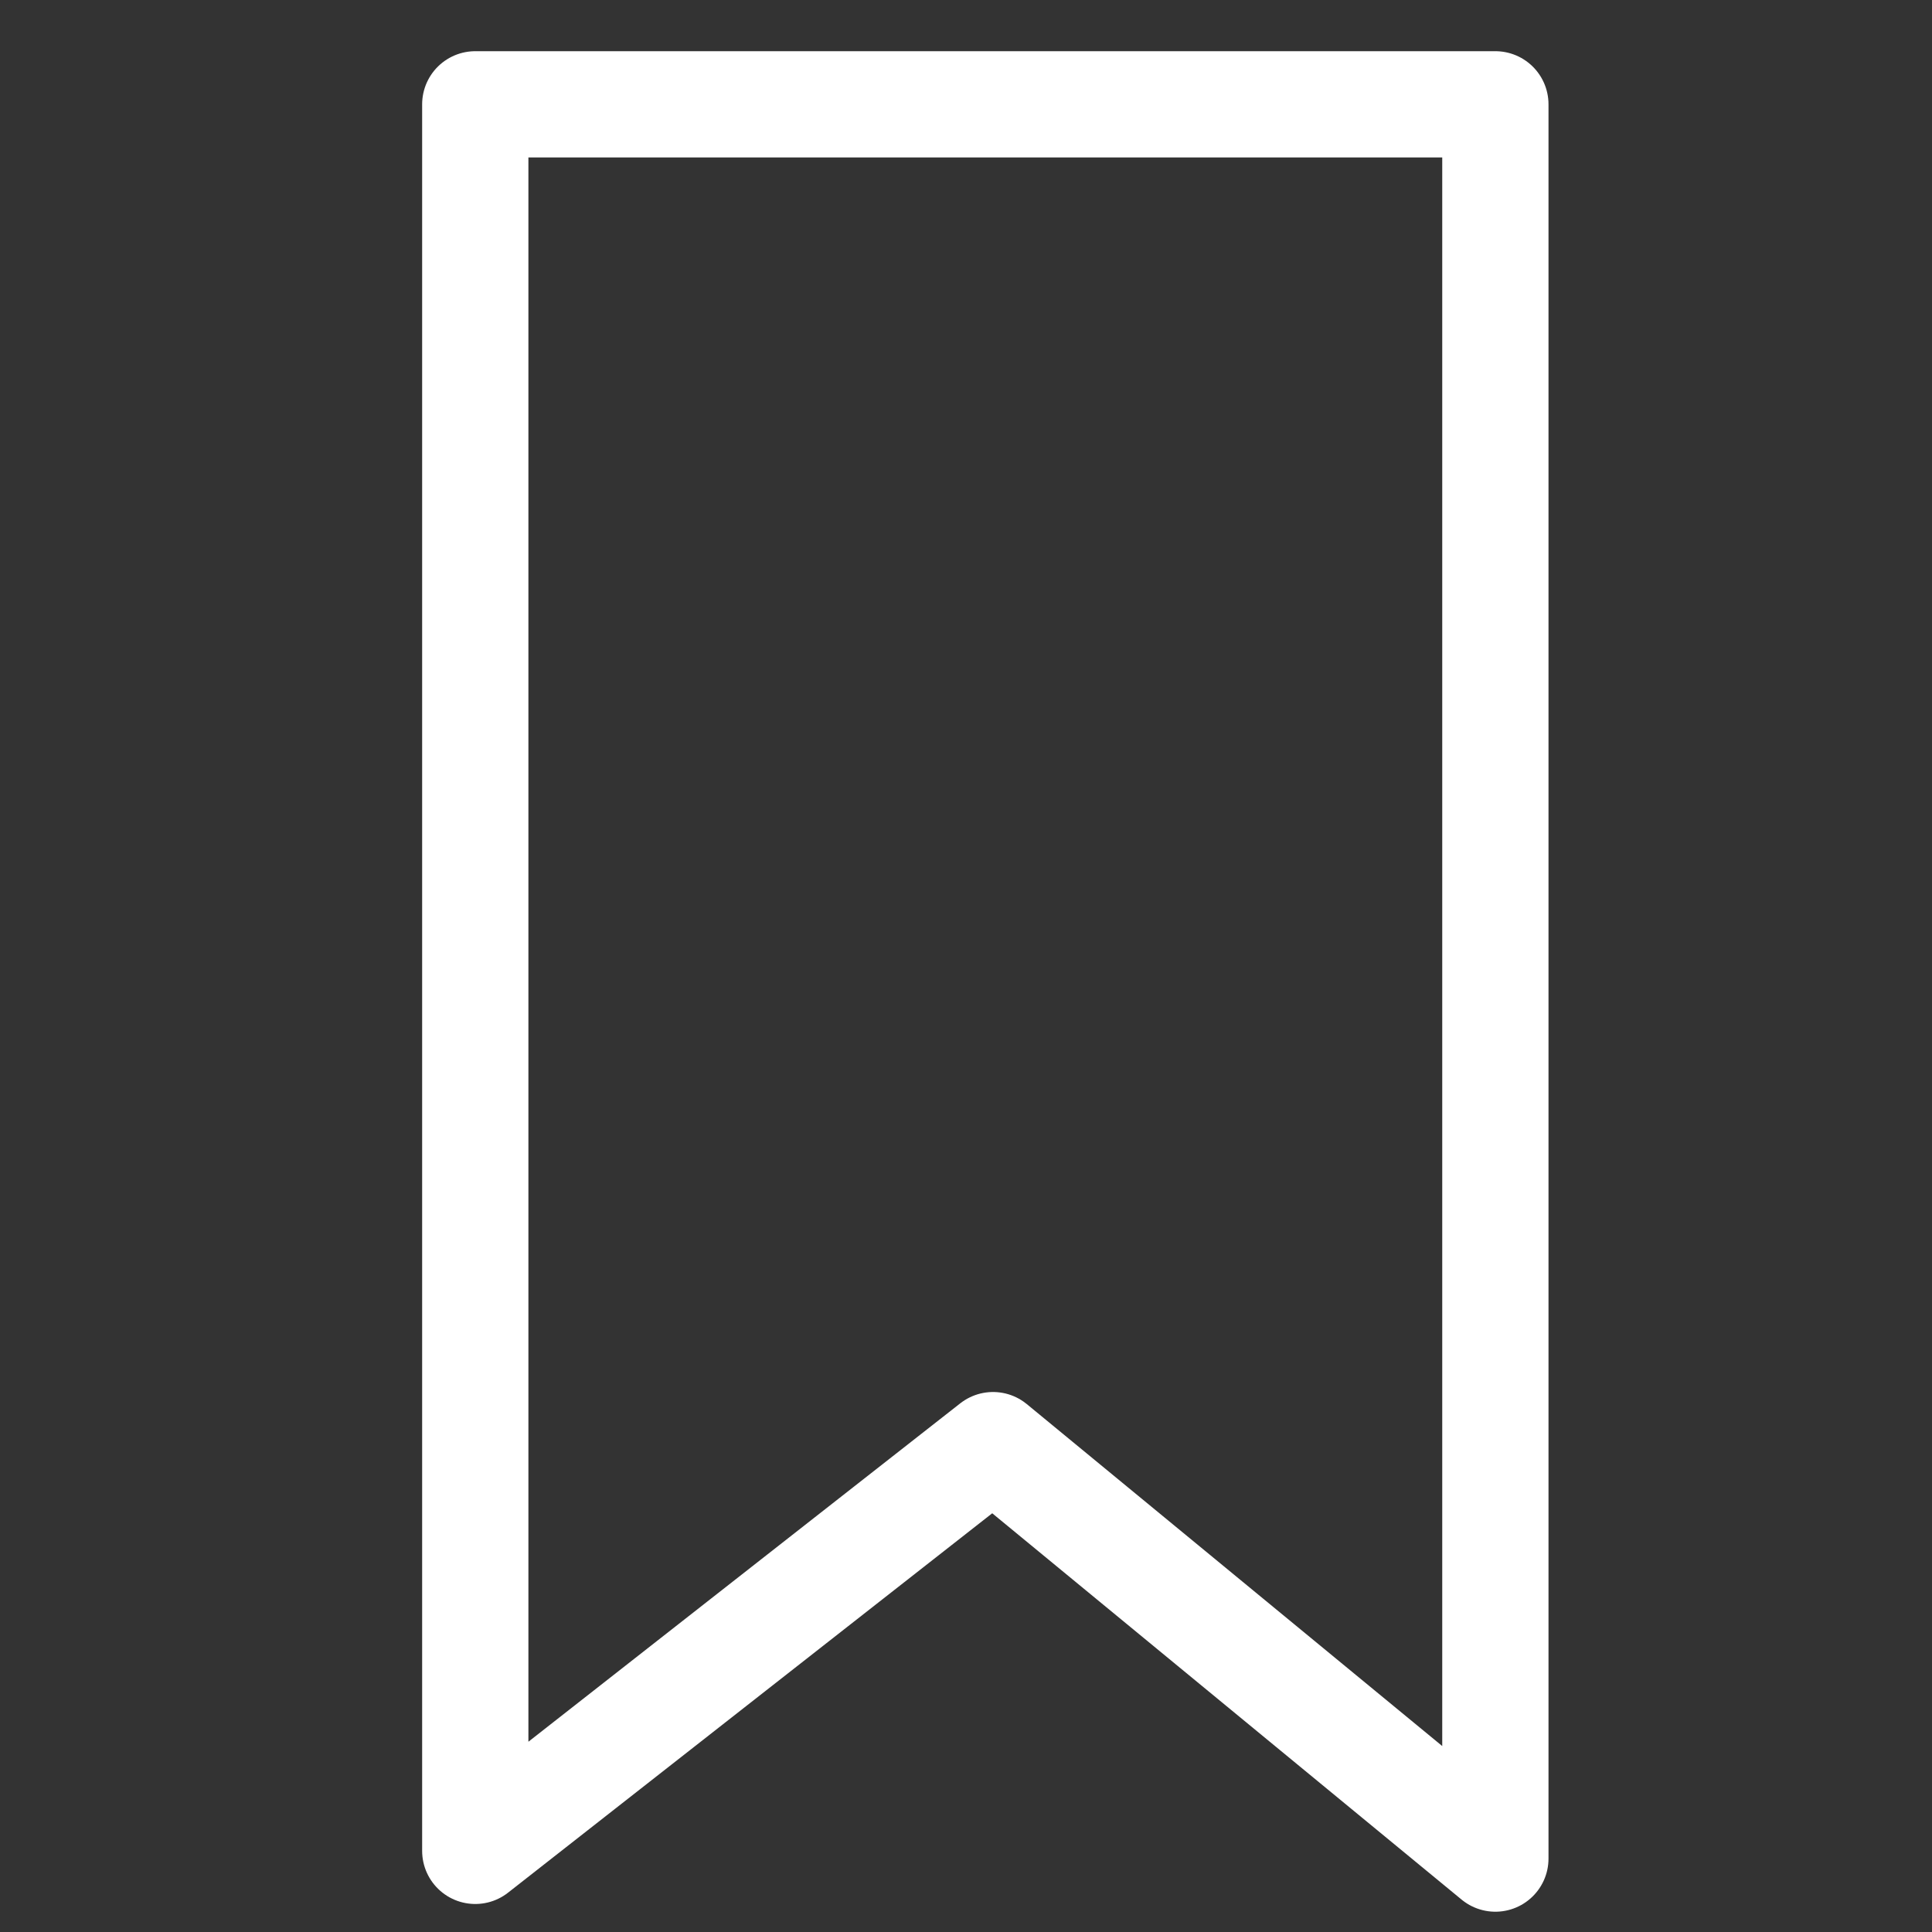 <svg id="Layer_1" data-name="Layer 1" xmlns="http://www.w3.org/2000/svg" viewBox="0 0 50 50"><rect x="0" y="0" width="50" height="50" fill="#333333" stroke="none"/><defs><style>.cls-1{fill:none;stroke:#fff;stroke-linecap:round;stroke-linejoin:round;stroke-width:2.75px;}</style></defs><title>iRead_assets</title><polygon class="cls-1" points="12.3 2.7 12.3 47.9 25.7 37.4 38.7 48.1 38.7 2.7 12.3 2.7"/></svg>